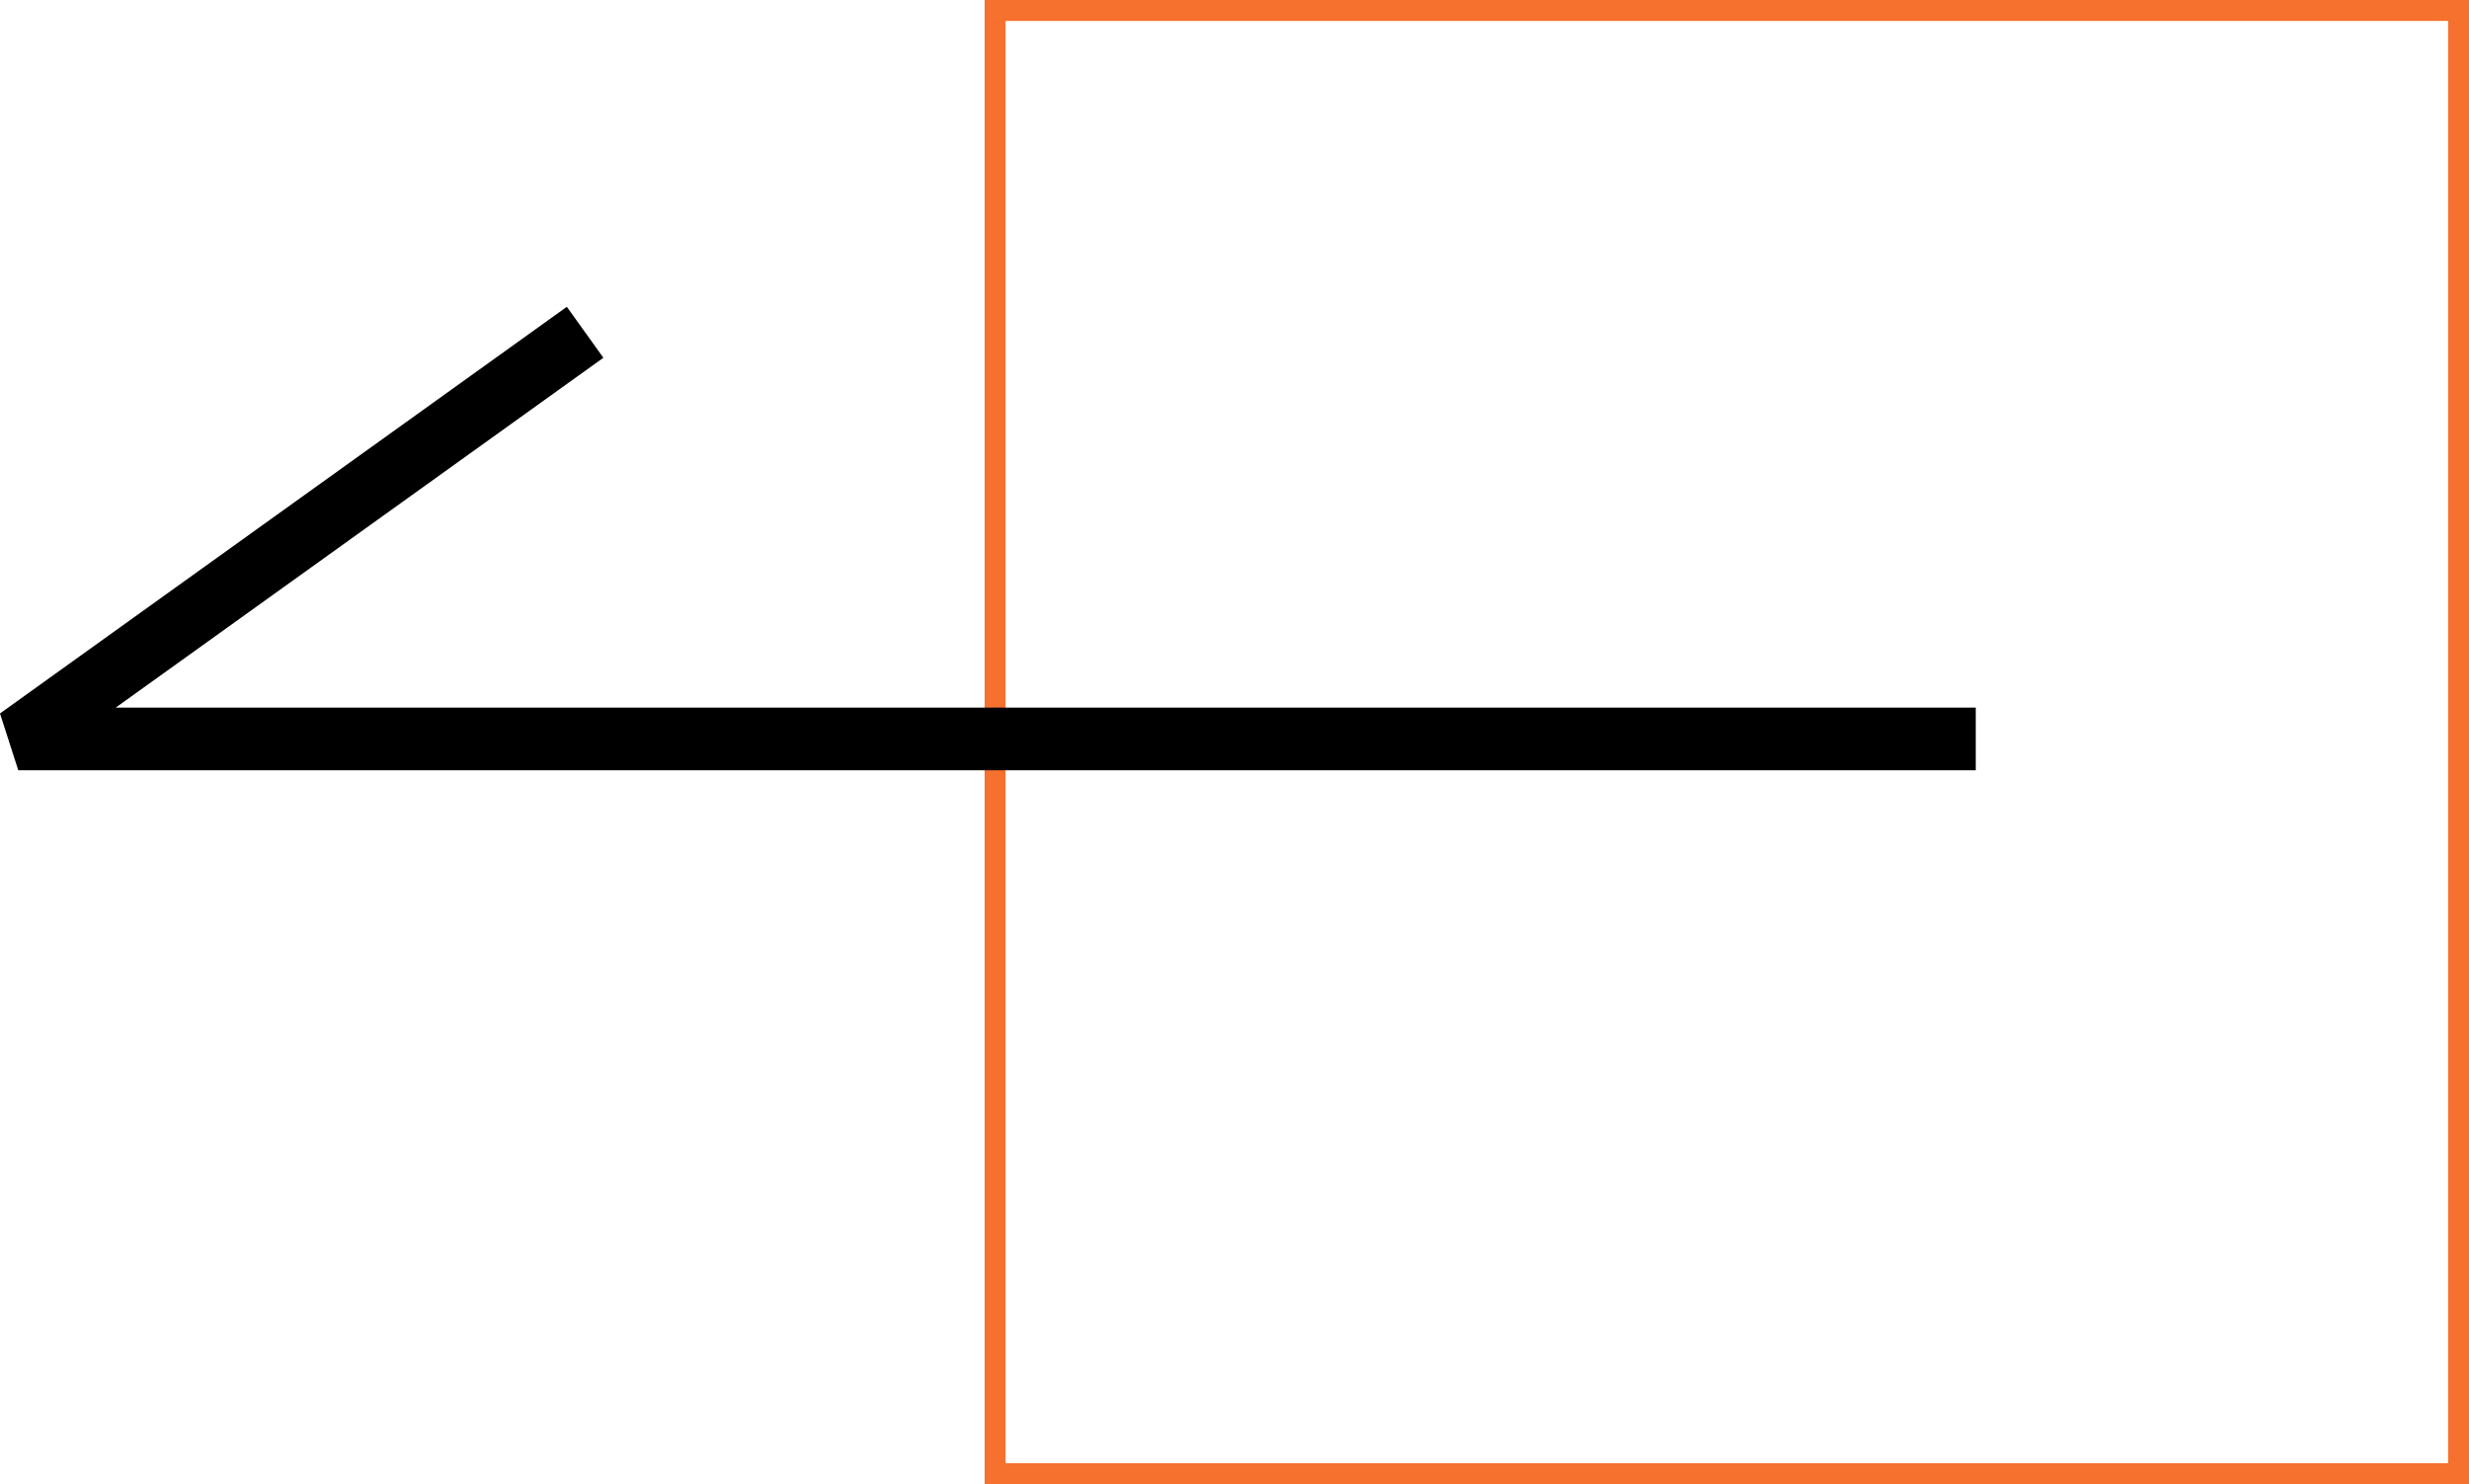 <svg xmlns="http://www.w3.org/2000/svg" width="118.096" height="71" viewBox="0 0 118.096 71">
  <g id="Groupe_164" data-name="Groupe 164" transform="translate(964.096 1015) rotate(180)">
    <g id="Rectangle_61" data-name="Rectangle 61" transform="translate(846 944)" fill="none" stroke="#f5712d" stroke-width="1">
      <rect width="71" height="71" stroke="none"/>
      <rect x="0.5" y="0.5" width="70" height="70" fill="none"/>
    </g>
    <path id="Tracé_5" data-name="Tracé 5" d="M1536.092,1170.647h92.13l-25.894,18.581" transform="translate(-665 -191)" fill="none" stroke="#000" stroke-linecap="square" stroke-linejoin="bevel" stroke-width="3"/>
  </g>
</svg>
